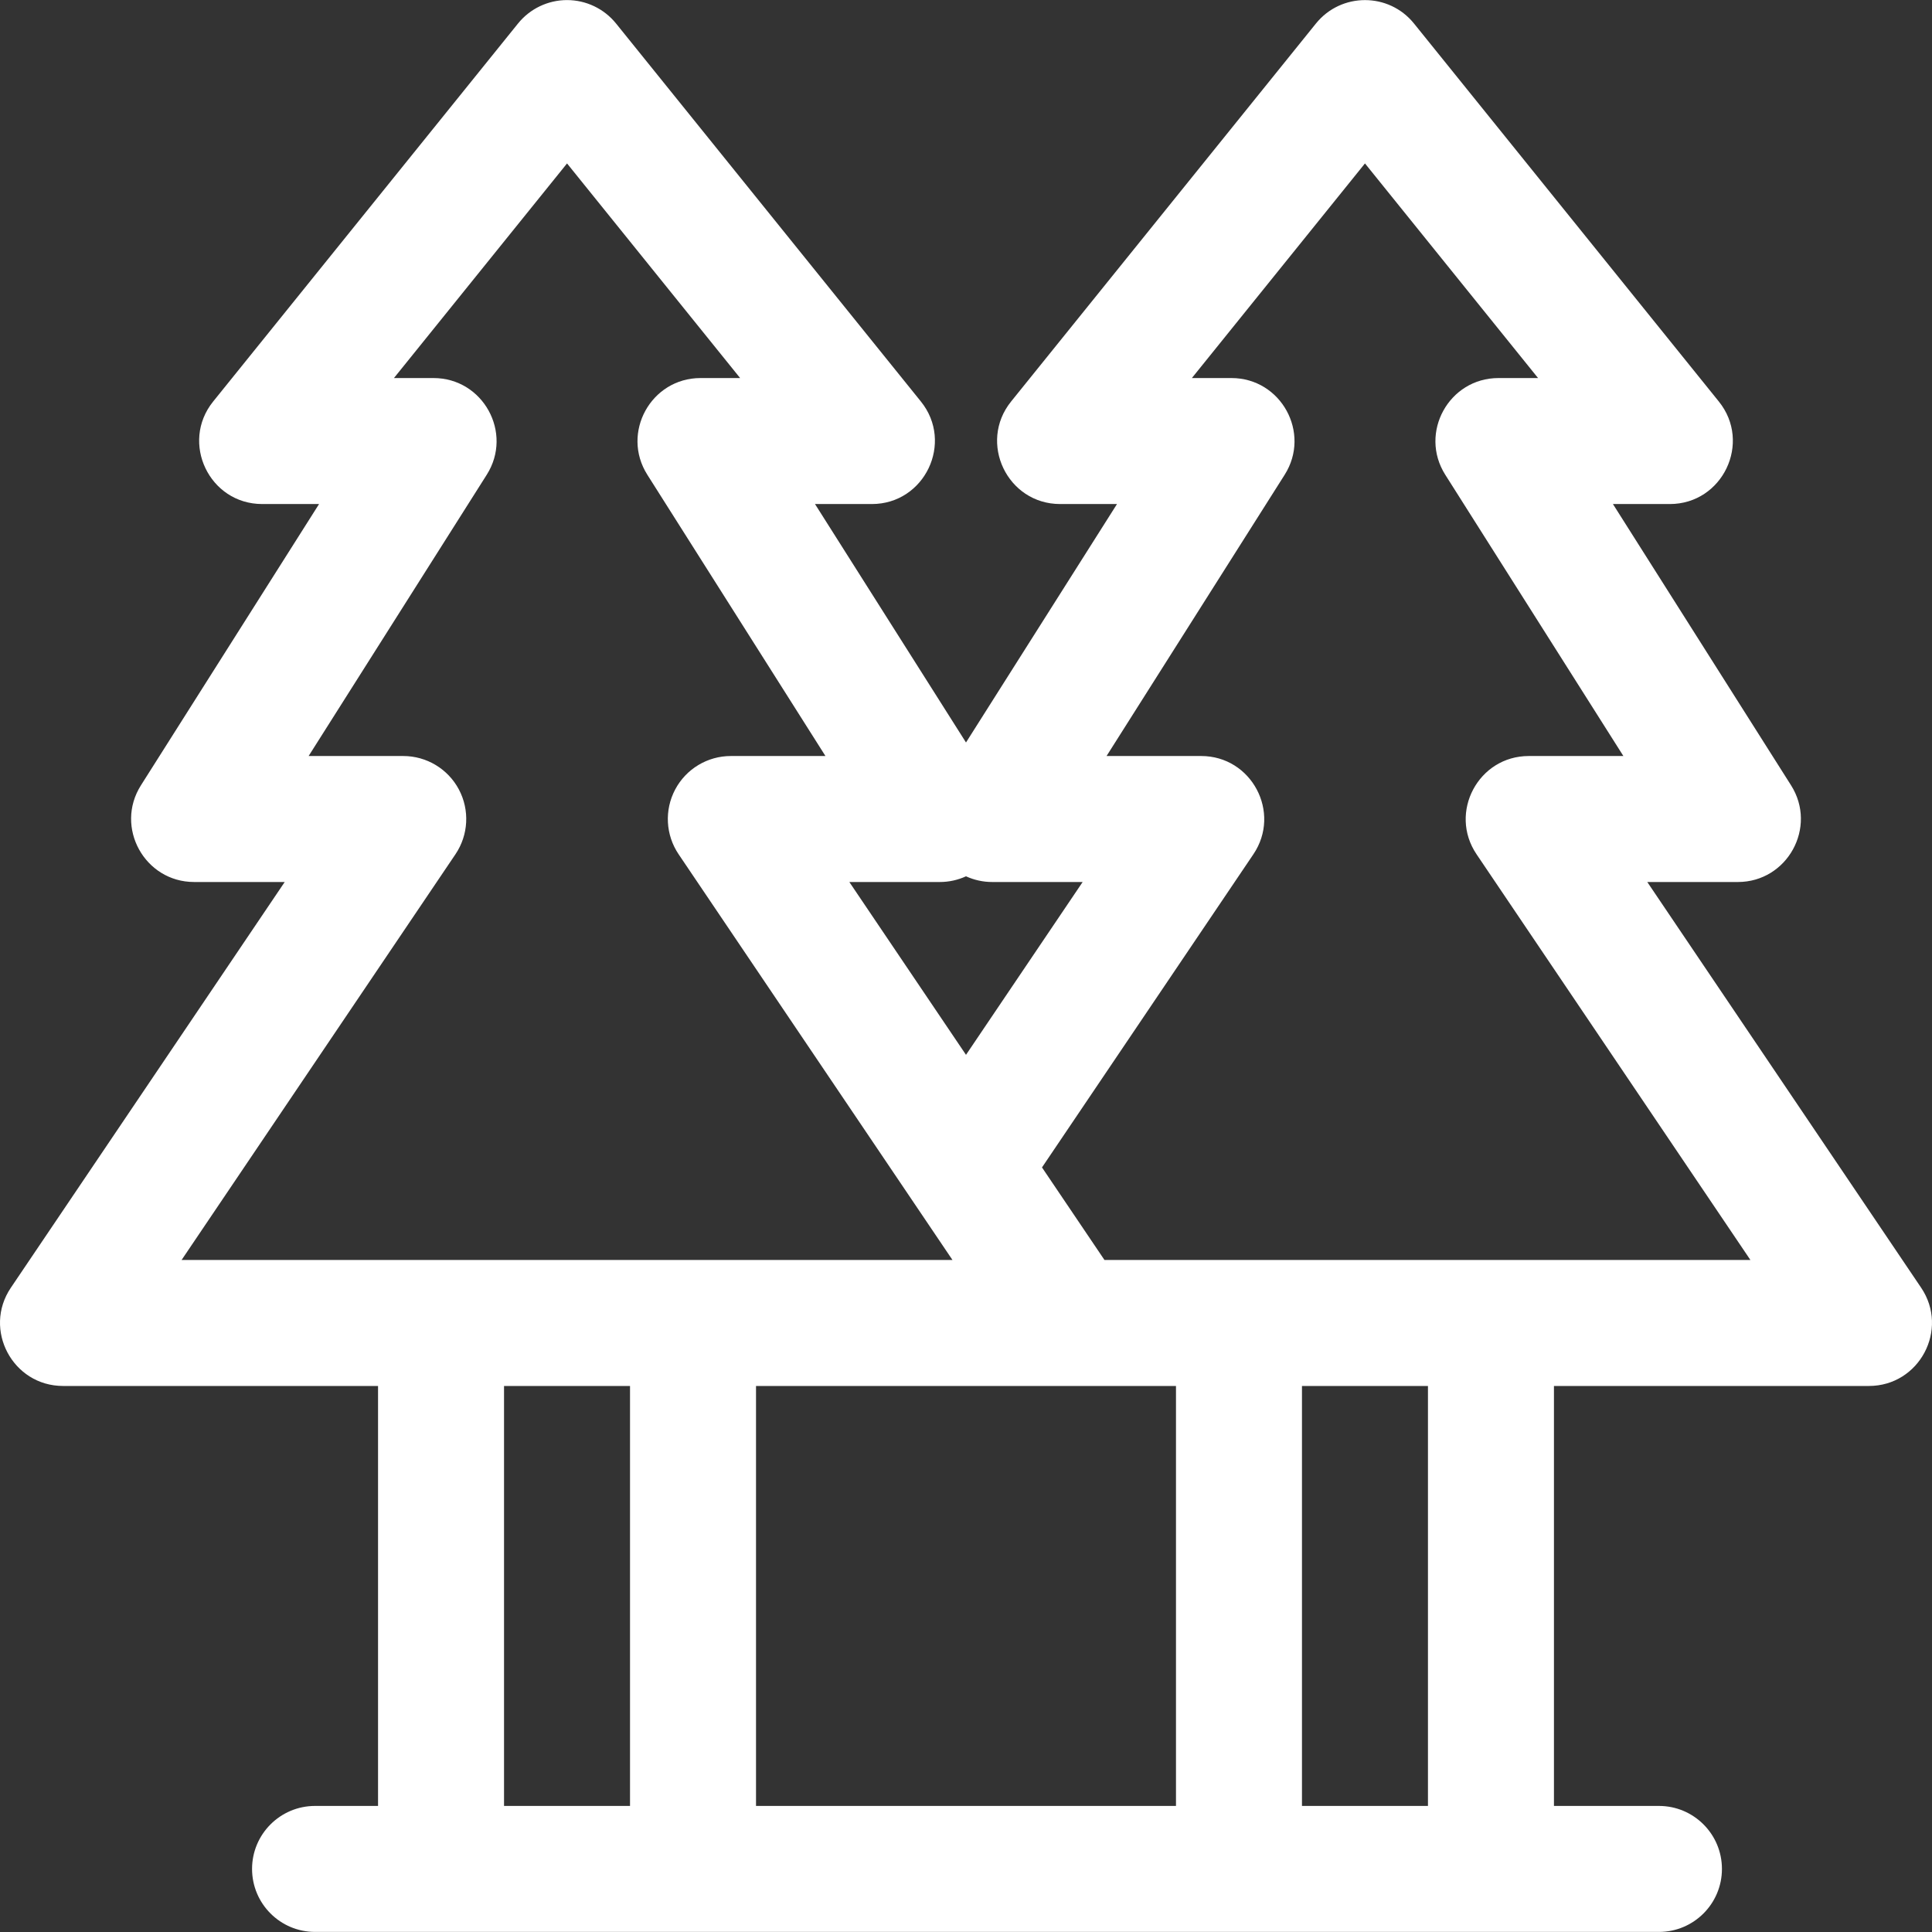 <!-- Uploaded to: SVG Repo, www.svgrepo.com, Generator: SVG Repo Mixer Tools -->
<svg fill="white" height="800px" width="800px" version="1.1" id="Layer_1" xmlns="http://www.w3.org/2000/svg" xmlns:xlink="http://www.w3.org/1999/xlink" 
	 viewBox="0 0 512.001 512.001" xml:space="preserve">
<rect x="0" y="0" width="512.001" height="512.001" fill="#333333" stroke="none"/>
<g>
	<g>
		<path d="M509.123,341.261l-72.576-107.519h23.998c13.135,0,21.134-14.526,14.104-25.626l-47.204-74.54h15.068
			c13.998,0,21.789-16.27,12.995-27.174L374.727,6.235c-6.686-8.289-19.321-8.27-25.991,0l-80.782,100.166
			c-8.787,10.896-1.013,27.174,12.995,27.174h15.068L256,196.767l-40.017-63.191h15.068c13.998,0,21.789-16.27,12.995-27.174
			L163.264,6.235c-3.17-3.93-7.946-6.215-12.995-6.215c-5.048,0-9.826,2.285-12.995,6.215L56.492,106.401
			c-8.787,10.896-1.013,27.174,12.995,27.174h15.068l-47.204,74.54c-7.027,11.097,0.966,25.626,14.104,25.626h23.998L2.878,341.261
			c-7.47,11.067,0.471,26.035,13.836,26.035h83.472v111.296H83.492c-9.22,0-16.694,7.475-16.694,16.694s7.475,16.694,16.694,16.694
			c4.546,0,345.337,0,356.146,0c9.22,0,16.694-7.475,16.694-16.694s-7.475-16.694-16.694-16.694h-27.824V367.296h83.472
			C508.636,367.296,516.599,352.339,509.123,341.261z M249.082,233.741c2.431,0,4.78-0.536,6.918-1.51
			c2.138,0.974,4.487,1.51,6.918,1.51h23.998L256,279.542l-30.916-45.8H249.082z M48.124,333.908l72.577-107.52
			c3.455-5.118,3.803-11.724,0.905-17.176s-8.568-8.859-14.742-8.859H81.788l47.204-74.54c7.027-11.097-0.966-25.626-14.104-25.626
			h-10.49l45.872-56.878l45.872,56.878h-10.49c-13.135,0-21.134,14.526-14.104,25.626l47.204,74.54h-25.076
			c-6.174,0-11.844,3.408-14.742,8.859c-2.898,5.451-2.55,12.058,0.905,17.176l62.159,92.087c0.013,0.02,0.028,0.04,0.04,0.06
			l10.377,15.373C243.055,333.908,55.348,333.908,48.124,333.908z M166.963,478.592h-33.389V367.296h33.389V478.592z
			 M311.648,478.592H200.352V367.296c12.297,0,99.373,0,111.296,0V478.592z M378.425,478.592h-33.389V367.296h33.389V478.592z
			 M292.695,333.907l-16.555-24.526l56.022-82.994c7.469-11.066-0.472-26.035-13.837-26.035h-25.076l47.204-74.539
			c7.027-11.097-0.966-25.626-14.104-25.626h-10.49l45.872-56.878l45.872,56.878h-10.49c-13.135,0-21.134,14.526-14.104,25.626
			l47.204,74.54h-25.076c-13.351,0-21.313,14.957-13.837,26.035l72.576,107.519C462.301,333.907,296.37,333.907,292.695,333.907z"/>
	</g>
</g>
</svg>